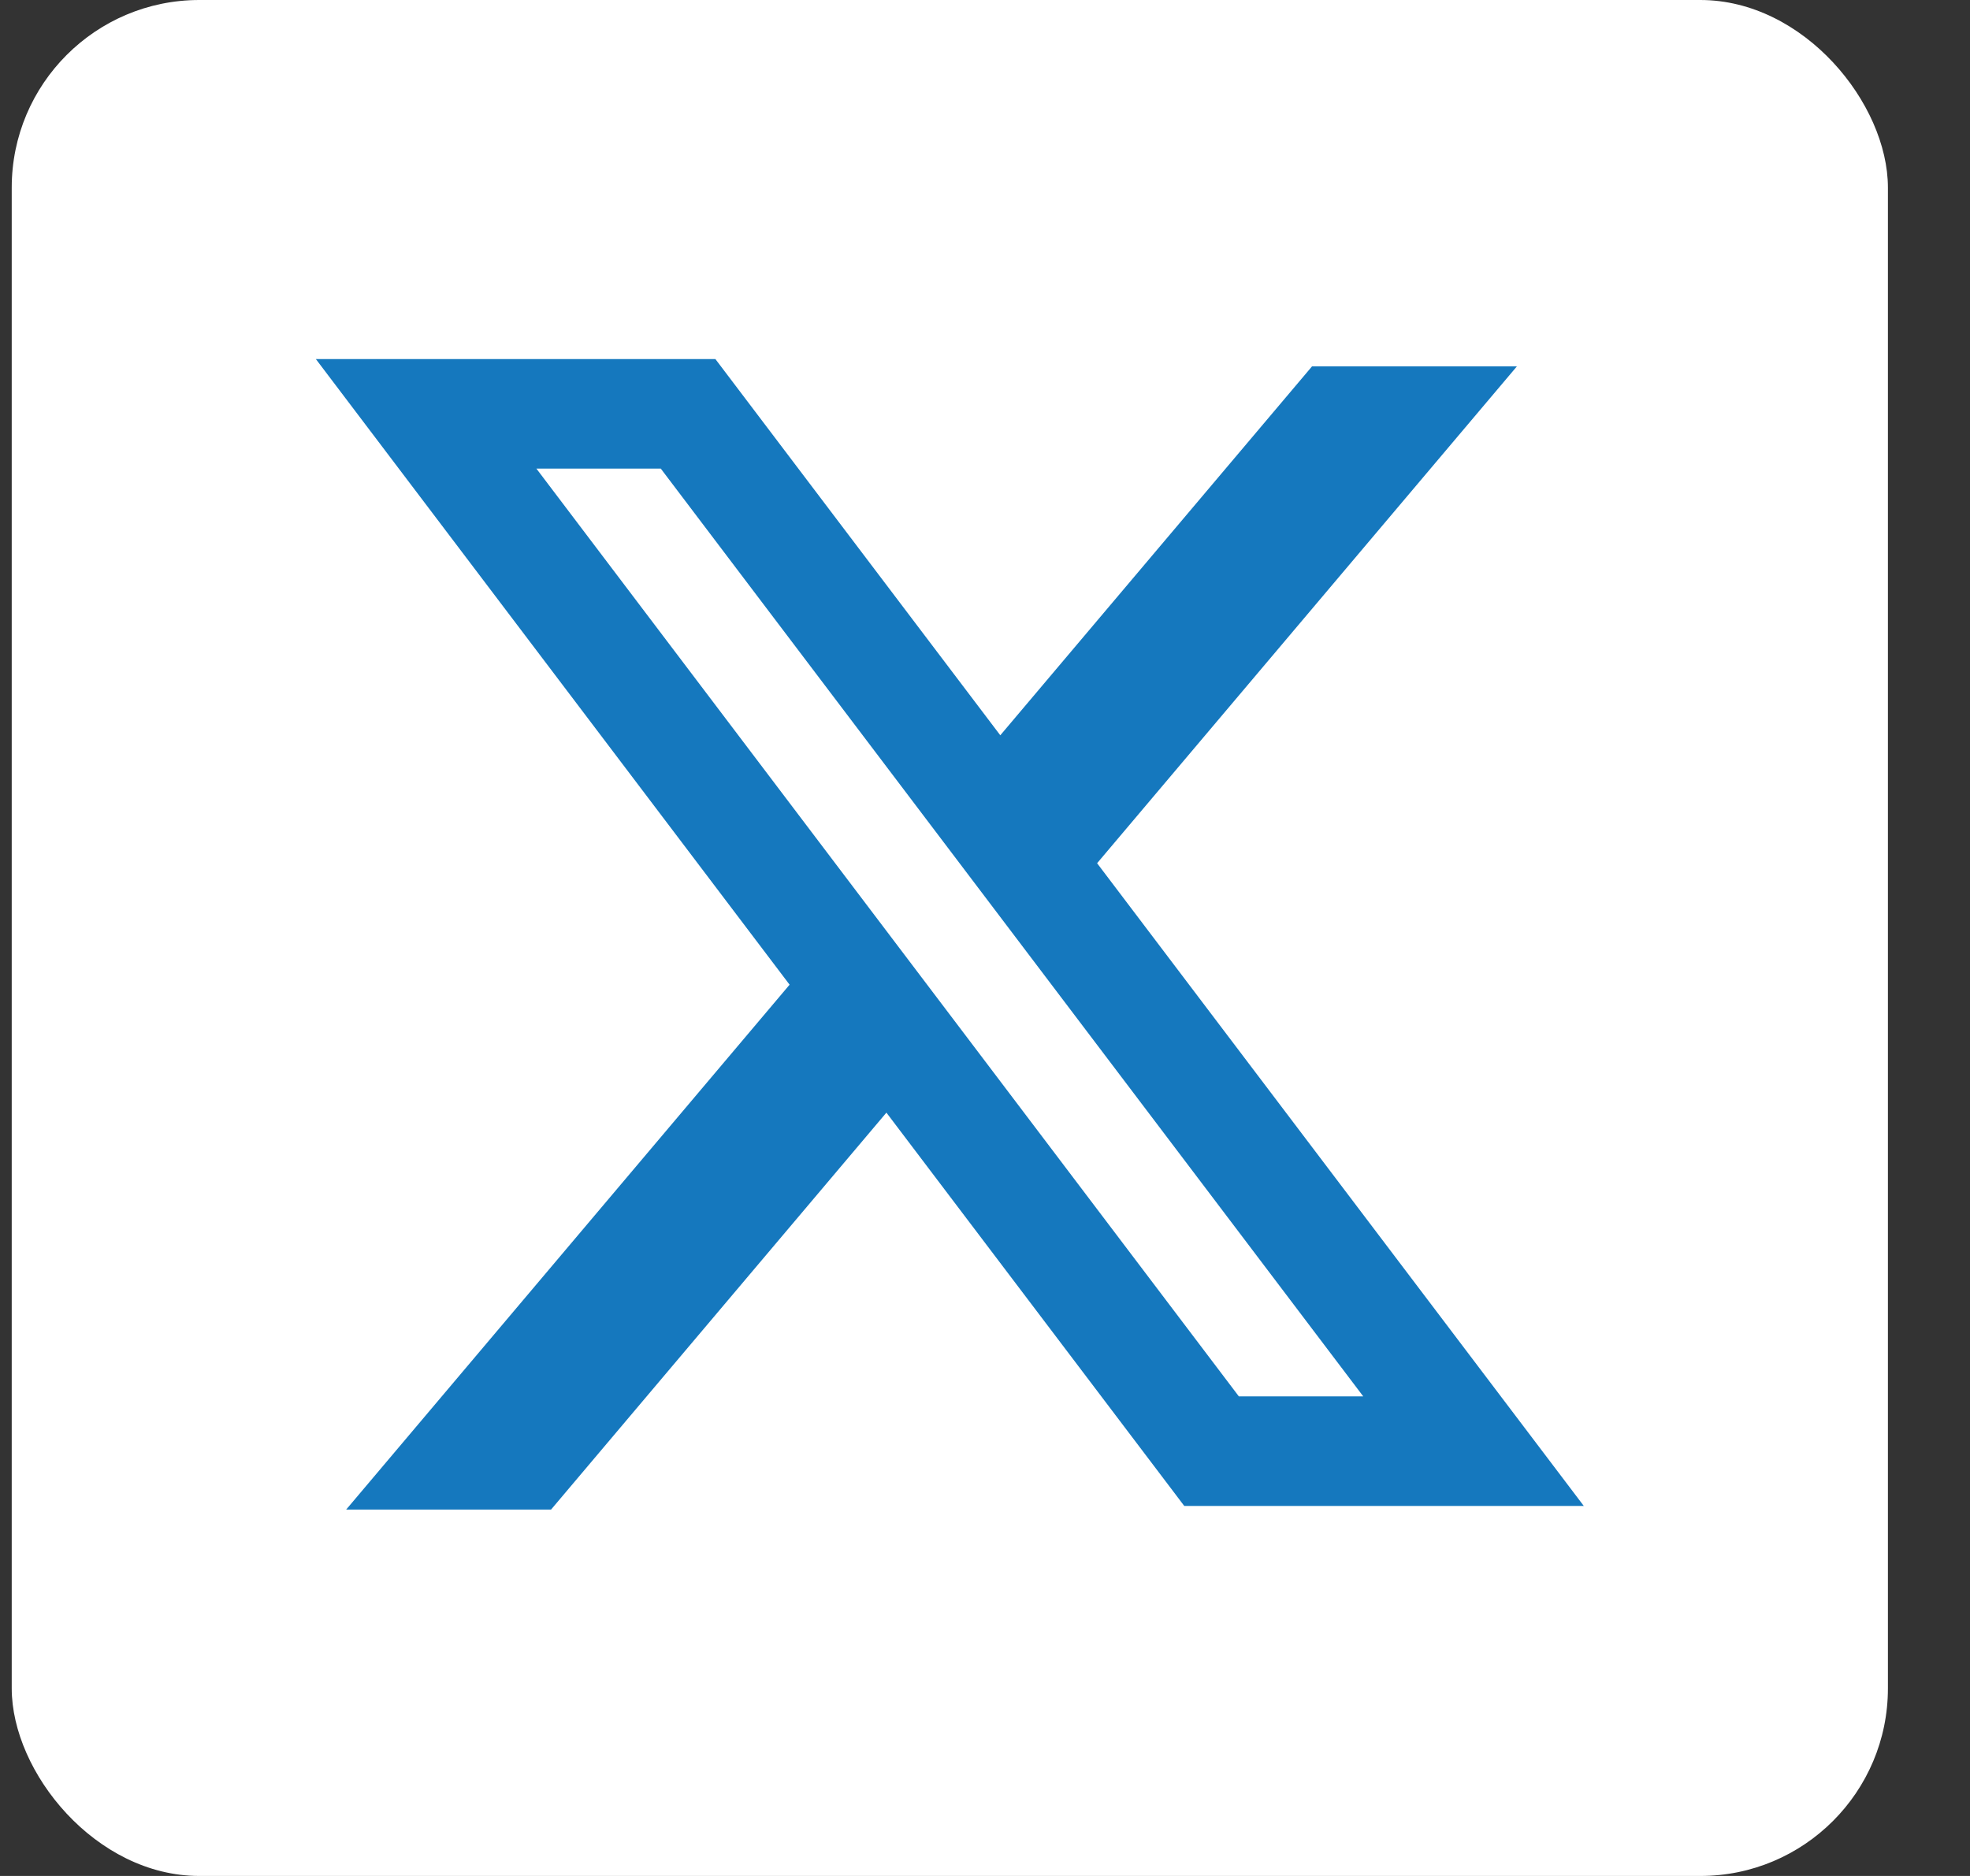<svg width="21" height="20" viewBox="0 0 21 20" fill="none" xmlns="http://www.w3.org/2000/svg">
<rect x="0" y="0" width="21" height="20" fill="#333333" stroke="none"/>
<g clip-path="url(#clip0_210_827)">
<path d="M0.125 0H20.125V20H0.125V0Z" fill="white"/>
<path fill-rule="evenodd" clip-rule="evenodd" d="M7.626 3.828H3.367L8.417 10.498L3.69 16.094H5.874L9.449 11.862L12.624 16.055H16.883L11.686 9.191L11.695 9.203L16.17 3.906H13.986L10.663 7.839L7.626 3.828ZM5.718 4.996H7.044L14.532 14.887H13.206L5.718 4.996Z" fill="#1578BE"/>
</g>
<defs>
<clipPath id="clip0_210_827">
<rect x="0.125" width="20" height="20" rx="2" fill="white"/>
</clipPath>
</defs>
</svg>

